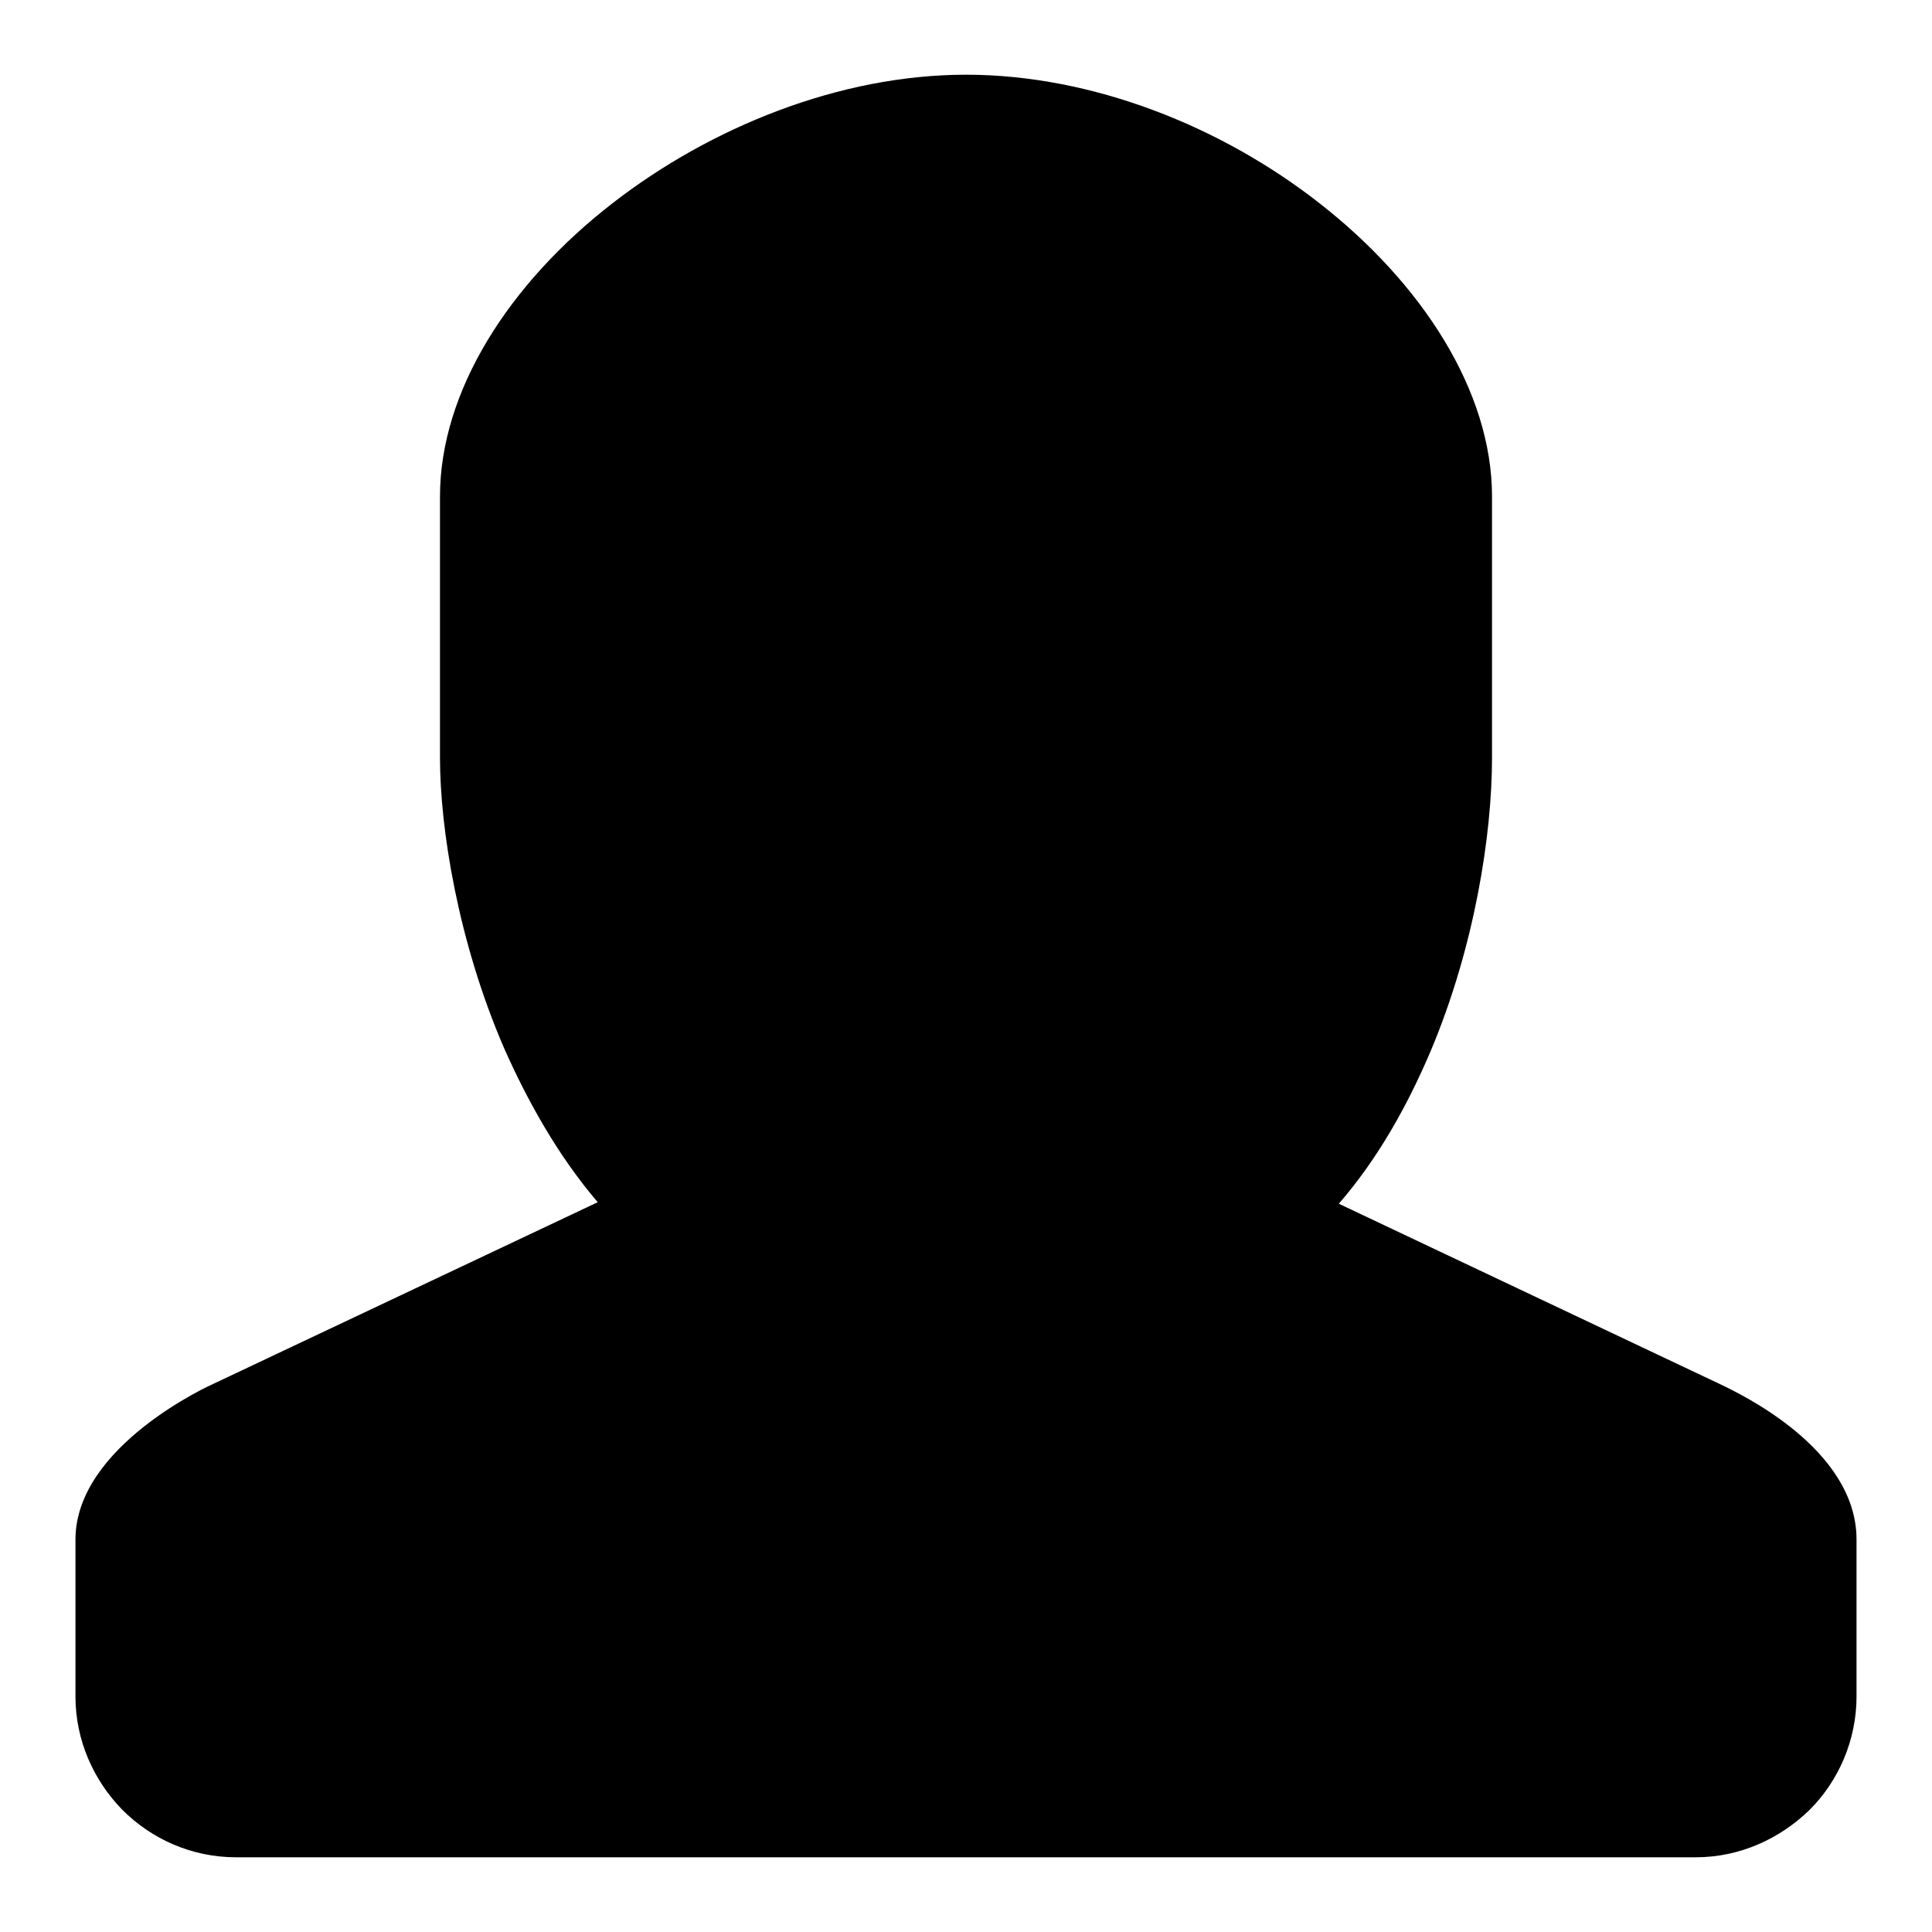 <?xml version="1.0" encoding="utf-8"?>
<!-- Svg Vector Icons : http://www.onlinewebfonts.com/icon -->
<!DOCTYPE svg PUBLIC "-//W3C//DTD SVG 1.1//EN" "http://www.w3.org/Graphics/SVG/1.1/DTD/svg11.dtd">
<svg version="1.1" xmlns="http://www.w3.org/2000/svg" xmlns:xlink="http://www.w3.org/1999/xlink" x="0px" y="0px" viewBox="0 0 256 256" enable-background="new 0 0 256 256" xml:space="preserve">
<g><g><path fill="#000000" d="M177.4,159.5l50.5,23.9l0,0c2.5,1.2,18.1,8.5,18.1,20.6h0v20.8c0,5.8-2.4,11.2-6.2,15c-3.9,3.8-9.2,6.3-15.1,6.3H31.3c-5.9,0-11.2-2.4-15.1-6.3c-3.8-3.9-6.2-9.2-6.2-15V204c0-12.5,18.2-20.6,18.2-20.6l0,0l51-24.1c-5.2-6.1-9.2-13.2-12.4-20.4c-6.1-14.1-8.5-29.1-8.5-38.5V65.8c0-14,9.2-28.3,22.9-38.9c12.9-10,30-17,46.8-17c16.8,0,33.9,6.9,46.8,17c13.6,10.6,22.9,24.9,22.9,38.9v34.6c0,10.2-2.3,25-8.1,38.8C186.5,146.5,182.6,153.5,177.4,159.5L177.4,159.5z"/></g></g>
</svg>